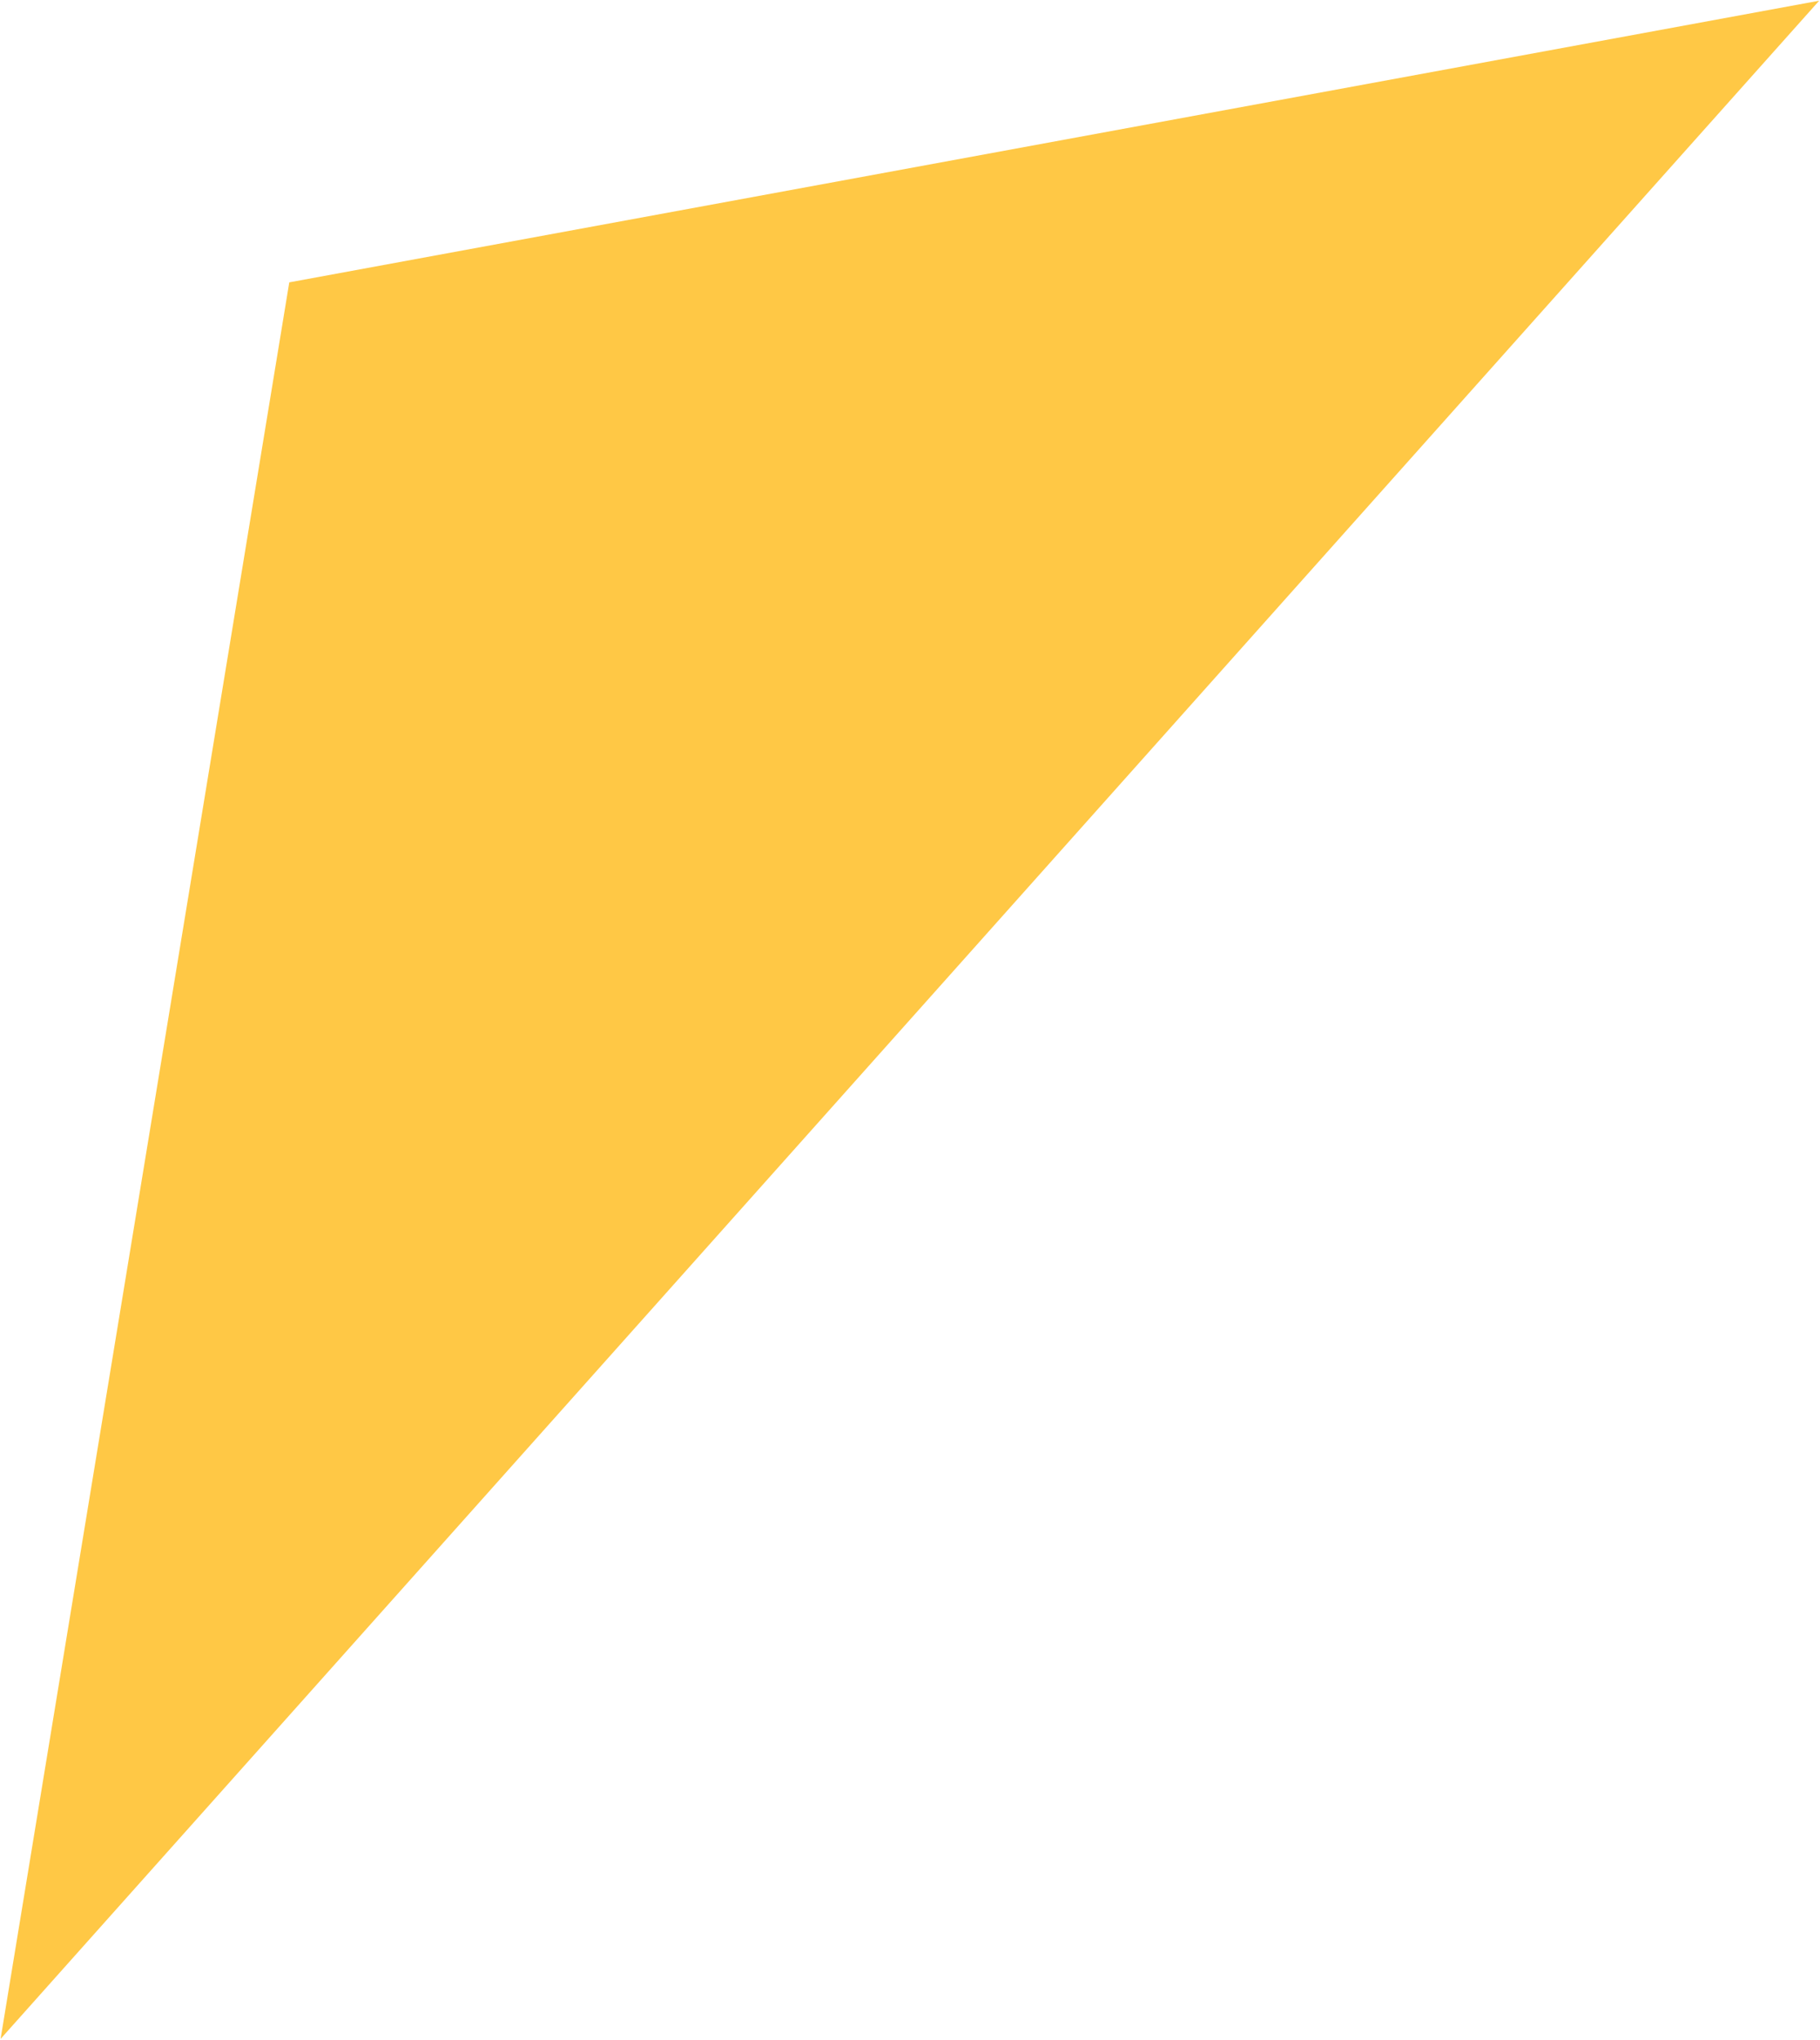 <svg version="1.2" xmlns="http://www.w3.org/2000/svg" viewBox="0 0 1549 1736" width="1549" height="1736">
	<title>ITRI_BIG</title>
	<style>
		.s0 { fill: #ffc845 } 
	</style>
	<g>
		<path fill-rule="evenodd" class="s0" d="m246.2 240.3l-245.7 1494.9 1547.8-1734.6z"/>
	</g>
</svg>